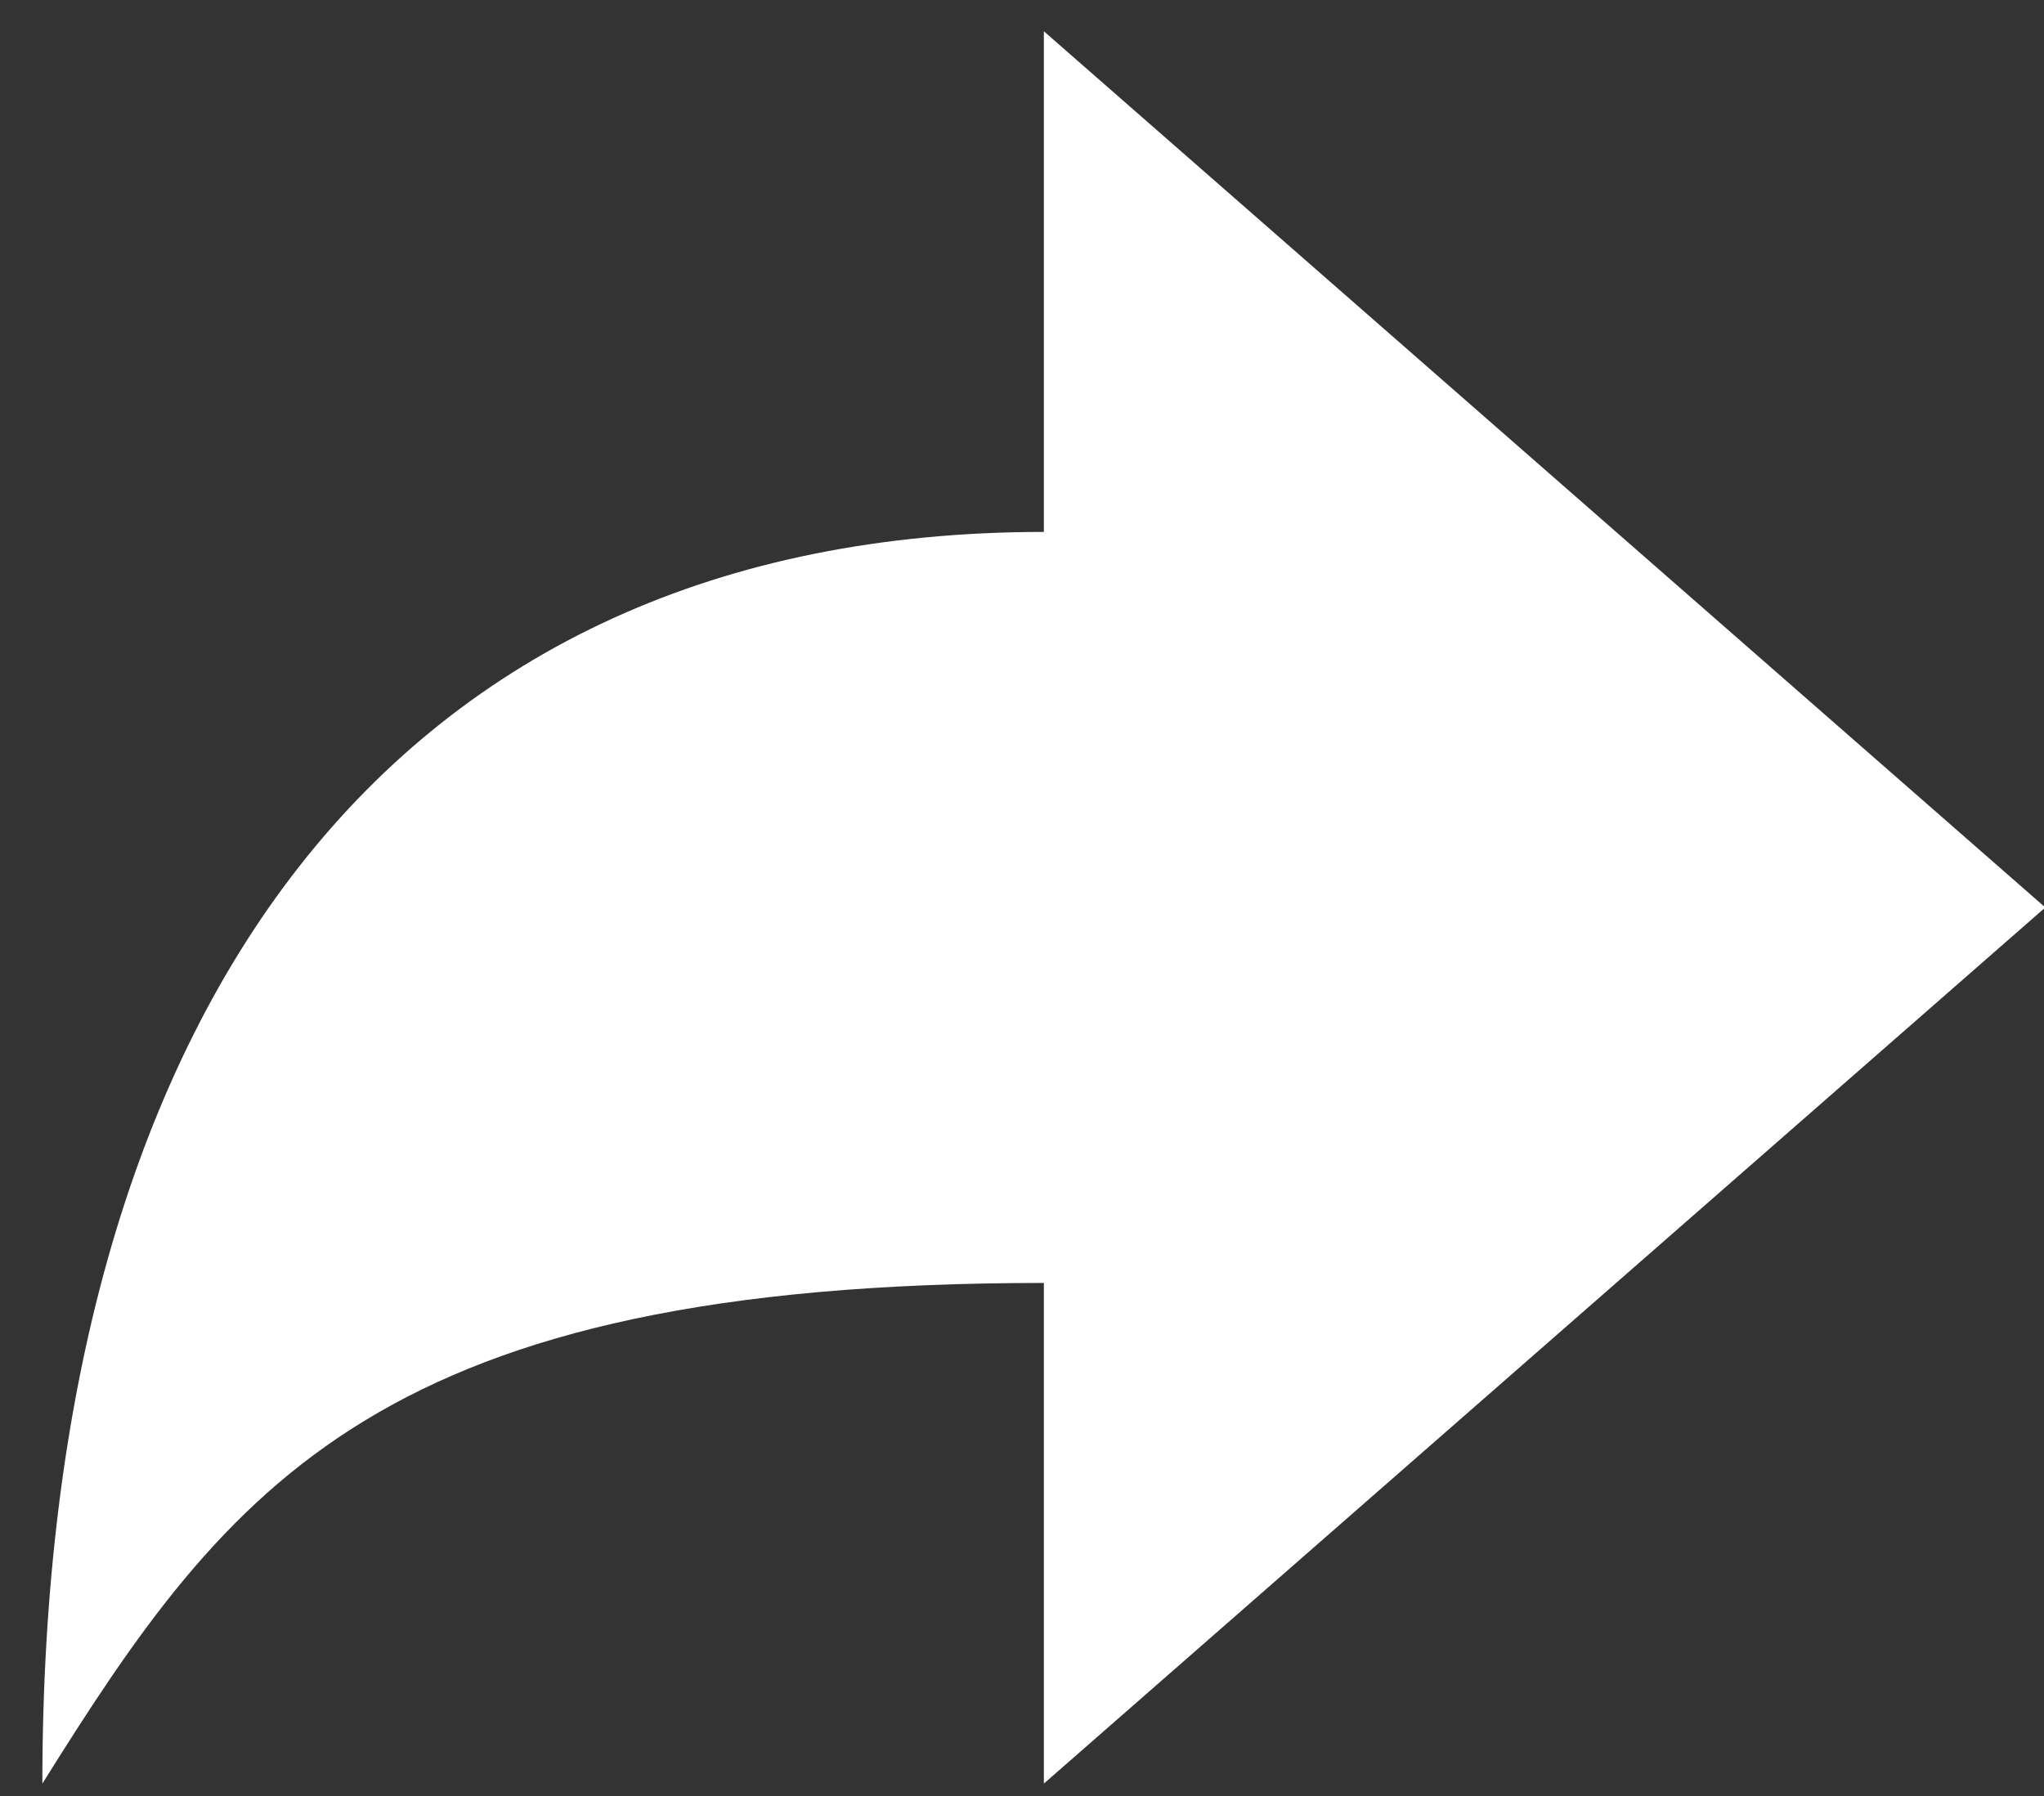 <?xml version="1.0" encoding="UTF-8"?>
<svg width="33px" height="29px" viewBox="0 0 33 29" version="1.1" xmlns="http://www.w3.org/2000/svg" xmlns:xlink="http://www.w3.org/1999/xlink">
    <rect x="0" y="0" width="33" height="29" fill="#333333" stroke="none"/>
    <!-- Generator: Sketch 53.2 (72643) - https://sketchapp.com -->
    <title>Truck Finance</title>
    <desc>Created with Sketch.</desc>
    <g id="Website" stroke="none" stroke-width="1" fill="none" fill-rule="evenodd">
        <g id="Homepage" transform="translate(-1035, -3910)" fill="#FFFFFF" fill-rule="nonzero">
            <g id="Group-19" transform="translate(1014, 3894)">
                <g id="Group-13" transform="translate(13.6, 6.4)">
                    <g id="Icon/Share">
                        <path d="M24.253,18.189 C13.743,18.189 8.084,25.869 8.084,38.4 C11.116,33.549 13.541,30.316 24.253,30.316 L24.253,38.4 L40.421,24.253 L24.253,10.105 L24.253,18.189 Z" id="Fill"></path>
                    </g>
                </g>
            </g>
        </g>
    </g>
</svg>
